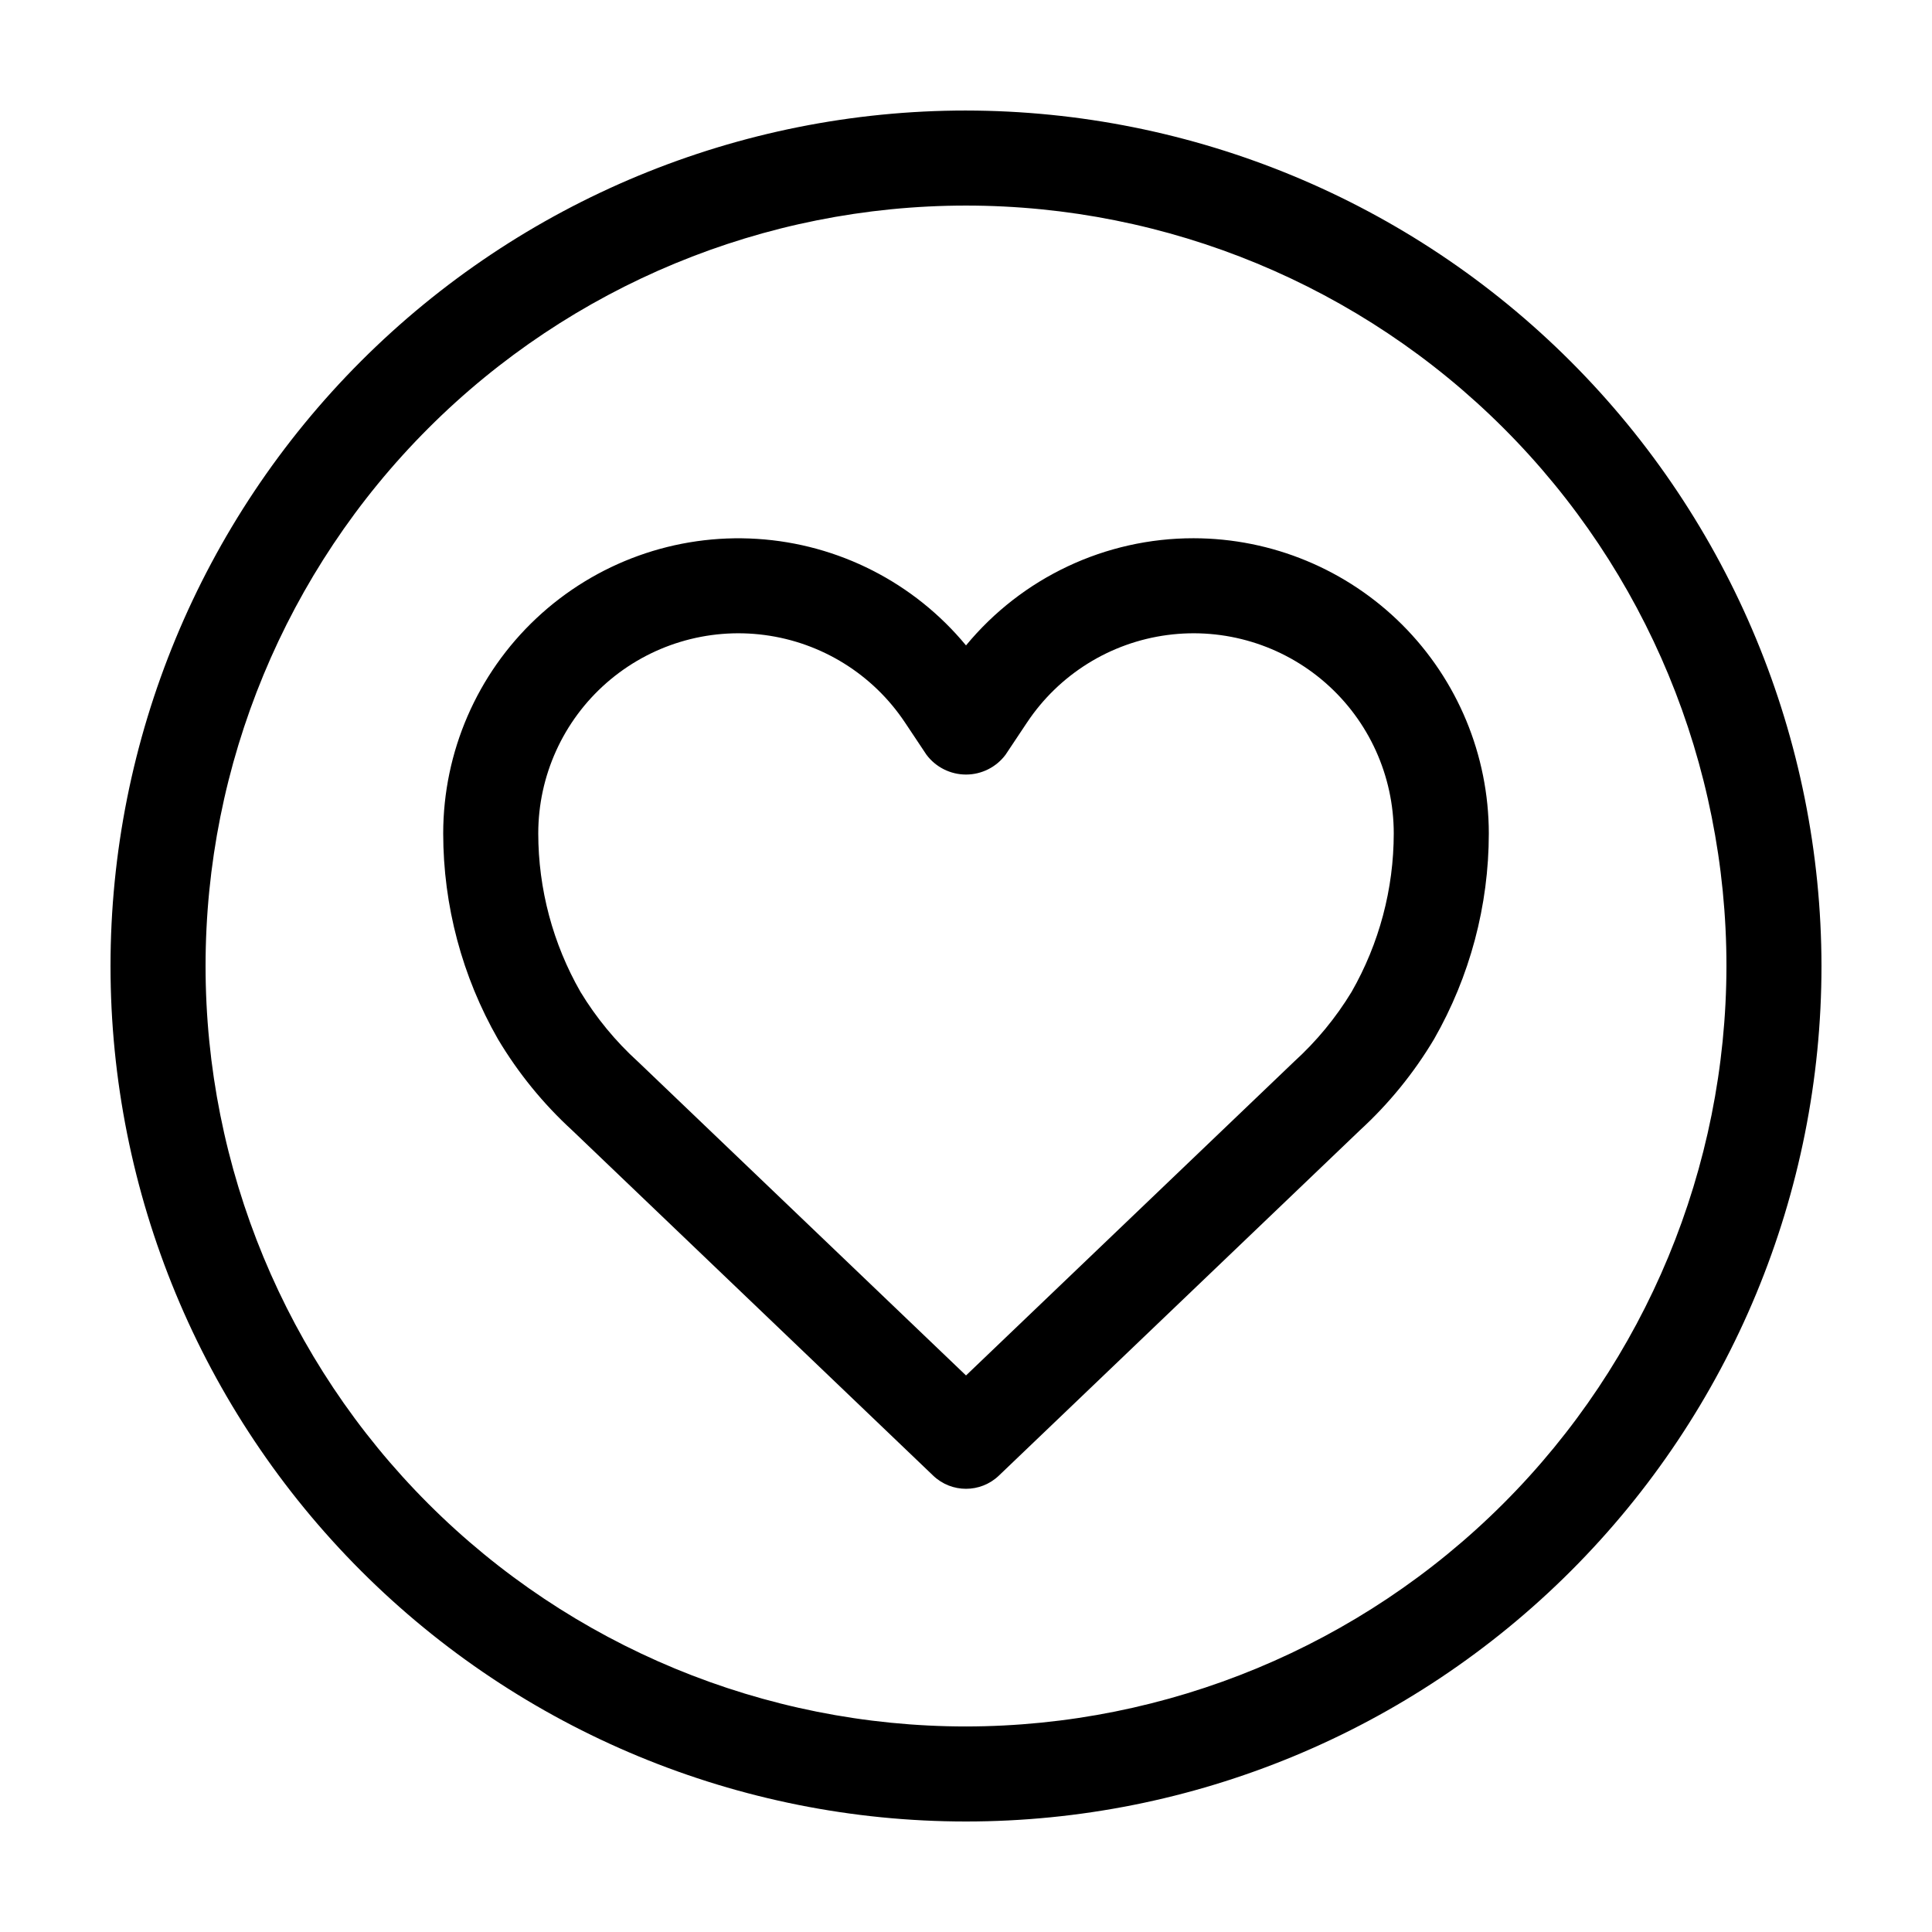 <?xml version="1.0" encoding="UTF-8"?>
<!-- Uploaded to: SVG Repo, www.svgrepo.com, Generator: SVG Repo Mixer Tools -->
<svg fill="#000000" width="800px" height="800px" version="1.1" viewBox="144 144 512 512" xmlns="http://www.w3.org/2000/svg">
 <g>
  <path d="m460.32 286.64c-23.34-0.023-45.465 10.398-60.316 28.402-13.766-16.652-33.805-26.871-55.367-28.234-21.562-1.367-42.727 6.246-58.48 21.031s-24.695 35.426-24.703 57.031c0.012 19.125 5.012 37.914 14.512 54.512 5.352 8.98 11.988 17.133 19.699 24.195l95.637 91.48c4.867 4.652 12.535 4.652 17.406 0l95.637-91.48h-0.004c7.711-7.062 14.348-15.215 19.699-24.195 9.5-16.598 14.504-35.387 14.512-54.512-0.023-20.742-8.273-40.625-22.938-55.293-14.668-14.664-34.551-22.914-55.293-22.938zm41.867 120.21v0.004c-4.172 6.879-9.32 13.117-15.277 18.527l-86.906 83.129-86.906-83.129h-0.004c-5.953-5.41-11.094-11.648-15.266-18.527-7.316-12.781-11.172-27.254-11.184-41.98 0-15.281 6.59-29.82 18.082-39.895 11.492-10.07 26.77-14.699 41.918-12.691 15.148 2.004 28.699 10.445 37.172 23.164l5.707 8.566v-0.004c2.469 3.305 6.356 5.25 10.48 5.25s8.008-1.945 10.477-5.25l5.707-8.566v0.004c8.477-12.719 22.023-21.16 37.172-23.164 15.148-2.008 30.43 2.621 41.922 12.691 11.492 10.074 18.082 24.613 18.078 39.895-0.008 14.727-3.859 29.195-11.172 41.98z"/>
  <path d="m400 173.29c-60.129 0-117.8 23.887-160.31 66.402s-66.402 100.18-66.402 160.31c0 60.125 23.887 117.79 66.402 160.31 42.516 42.52 100.18 66.402 160.31 66.402 60.125 0 117.79-23.883 160.31-66.402 42.52-42.516 66.402-100.18 66.402-160.31-0.066-60.109-23.977-117.73-66.48-160.23-42.5-42.504-100.12-66.41-160.23-66.48zm0 428.24c-53.449 0-104.71-21.234-142.5-59.027-37.793-37.793-59.023-89.051-59.023-142.5 0-53.449 21.23-104.71 59.023-142.5s89.051-59.023 142.5-59.023c53.445 0 104.7 21.23 142.5 59.023 37.793 37.793 59.027 89.051 59.027 142.5-0.062 53.426-21.316 104.65-59.098 142.43-37.777 37.781-89 59.035-142.43 59.098z"/>
 </g>
</svg>